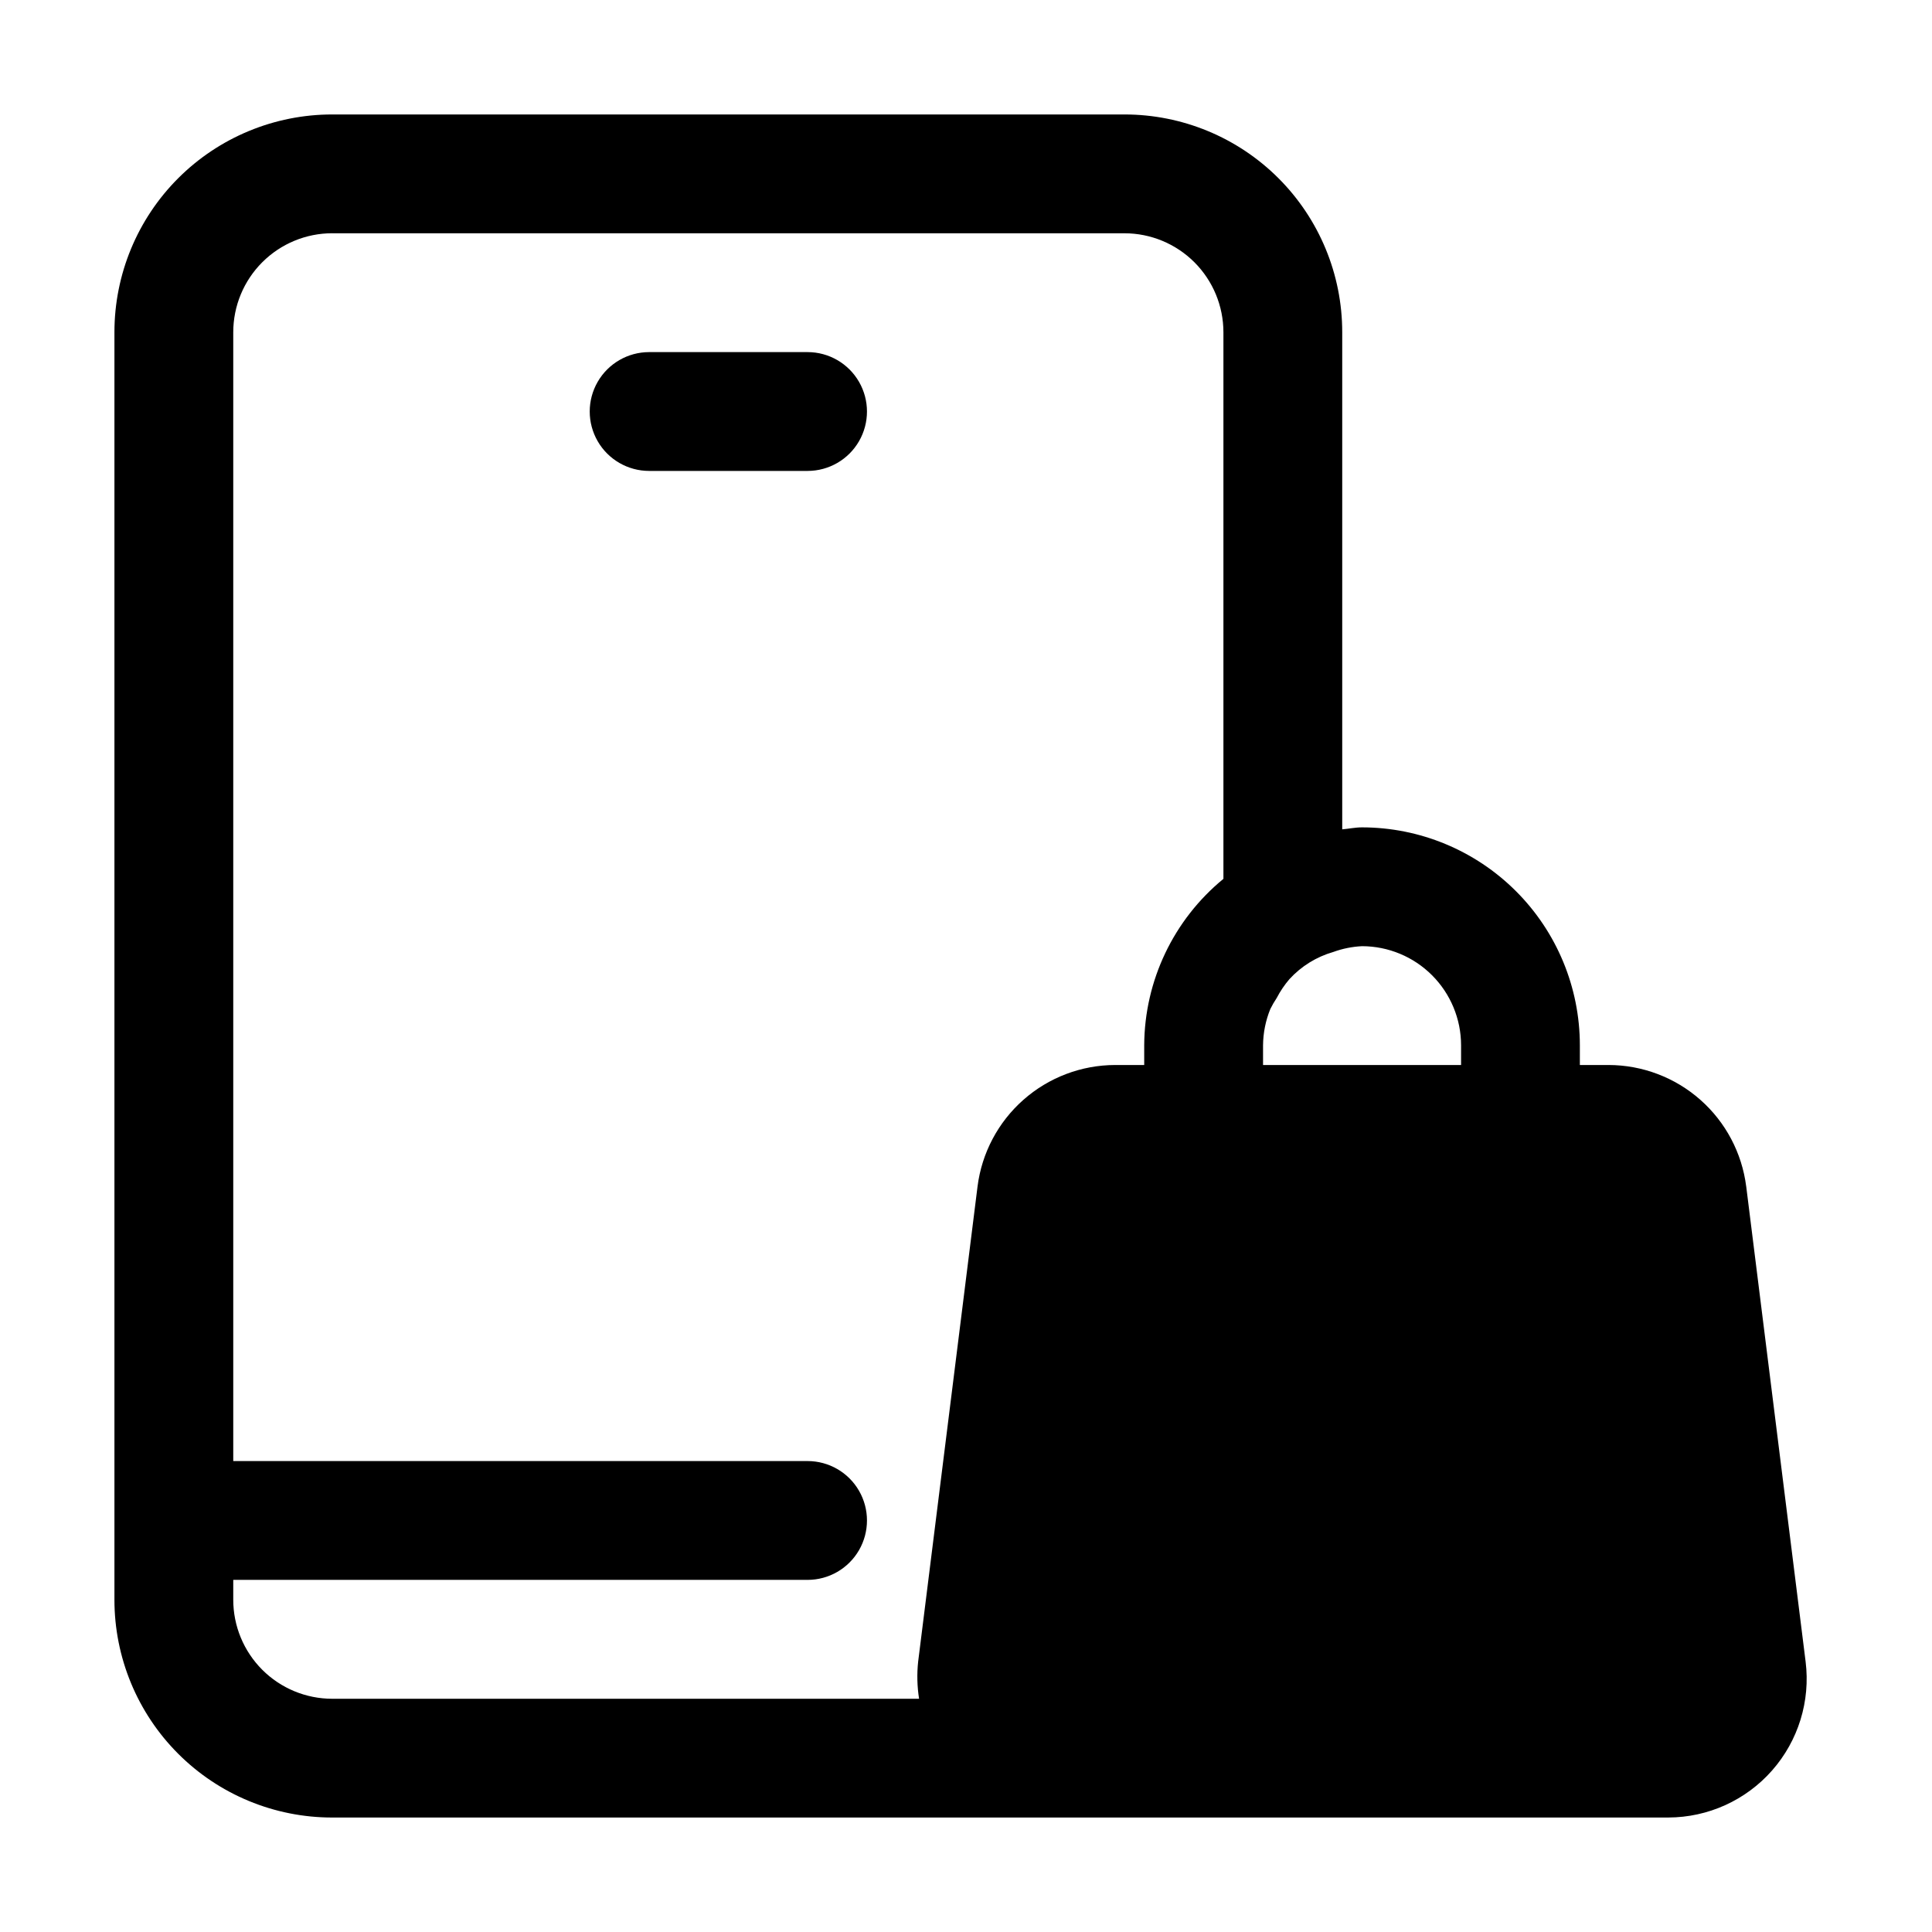 <?xml version="1.0" encoding="UTF-8"?>
<!-- Uploaded to: ICON Repo, www.iconrepo.com, Generator: ICON Repo Mixer Tools -->
<svg fill="#000000" width="800px" height="800px" version="1.1" viewBox="144 144 512 512" xmlns="http://www.w3.org/2000/svg">
 <g>
  <path d="m232.06 625.66h354.07c10.52-0.027 20.527-4.562 27.48-12.457 6.957-7.898 10.195-18.395 8.898-28.836l-15.742-125.95h-0.004c-1.129-8.879-5.449-17.043-12.16-22.965s-15.352-9.199-24.301-9.215h-7.621v-5.246c-0.012-15.309-6.098-29.984-16.922-40.809-10.824-10.824-25.5-16.91-40.809-16.922-1.805 0-3.504 0.379-5.246 0.523v-131.72c0.012-15.312-6.066-30.004-16.895-40.832s-25.52-16.906-40.832-16.898h-209.92c-15.312-0.008-30.004 6.07-40.832 16.898s-16.906 25.52-16.898 40.832v335.87c-0.008 15.316 6.07 30.004 16.898 40.832 10.828 10.832 25.52 16.91 40.832 16.898zm299.14-204.67v5.246h-52.48v-5.246c0.031-3.293 0.688-6.547 1.93-9.594 0.508-1.016 1.074-1.996 1.703-2.941 0.926-1.781 2.051-3.449 3.359-4.973 3.137-3.43 7.16-5.918 11.629-7.203 2.445-0.891 5.016-1.41 7.617-1.531 6.957 0.012 13.625 2.781 18.543 7.699s7.688 11.586 7.699 18.543zm-299.14-215.17h209.92c6.957 0 13.633 2.766 18.555 7.688 4.918 4.922 7.684 11.594 7.684 18.555v144.84c-13.215 10.836-20.91 26.996-20.992 44.086v5.246h-7.703c-8.953 0.016-17.59 3.293-24.301 9.215-6.711 5.922-11.035 14.086-12.164 22.965l-15.742 125.95c-0.348 3.273-0.266 6.574 0.25 9.824h-155.51c-6.965 0-13.641-2.766-18.562-7.691-4.922-4.926-7.684-11.605-7.68-18.57v-5.246h152.2c5.625 0 10.82-3 13.633-7.871s2.812-10.875 0-15.746c-2.812-4.871-8.008-7.871-13.633-7.871h-152.2v-299.14c0-6.961 2.766-13.633 7.688-18.555 4.922-4.922 11.594-7.688 18.555-7.688z"/>
  <path d="m316.03 268.8h41.984c5.625 0 10.82-3 13.633-7.871 2.812-4.871 2.812-10.871 0-15.742s-8.008-7.875-13.633-7.875h-41.984c-5.625 0-10.824 3.004-13.637 7.875s-2.812 10.871 0 15.742c2.812 4.871 8.012 7.871 13.637 7.871z"/>
 </g>
</svg>